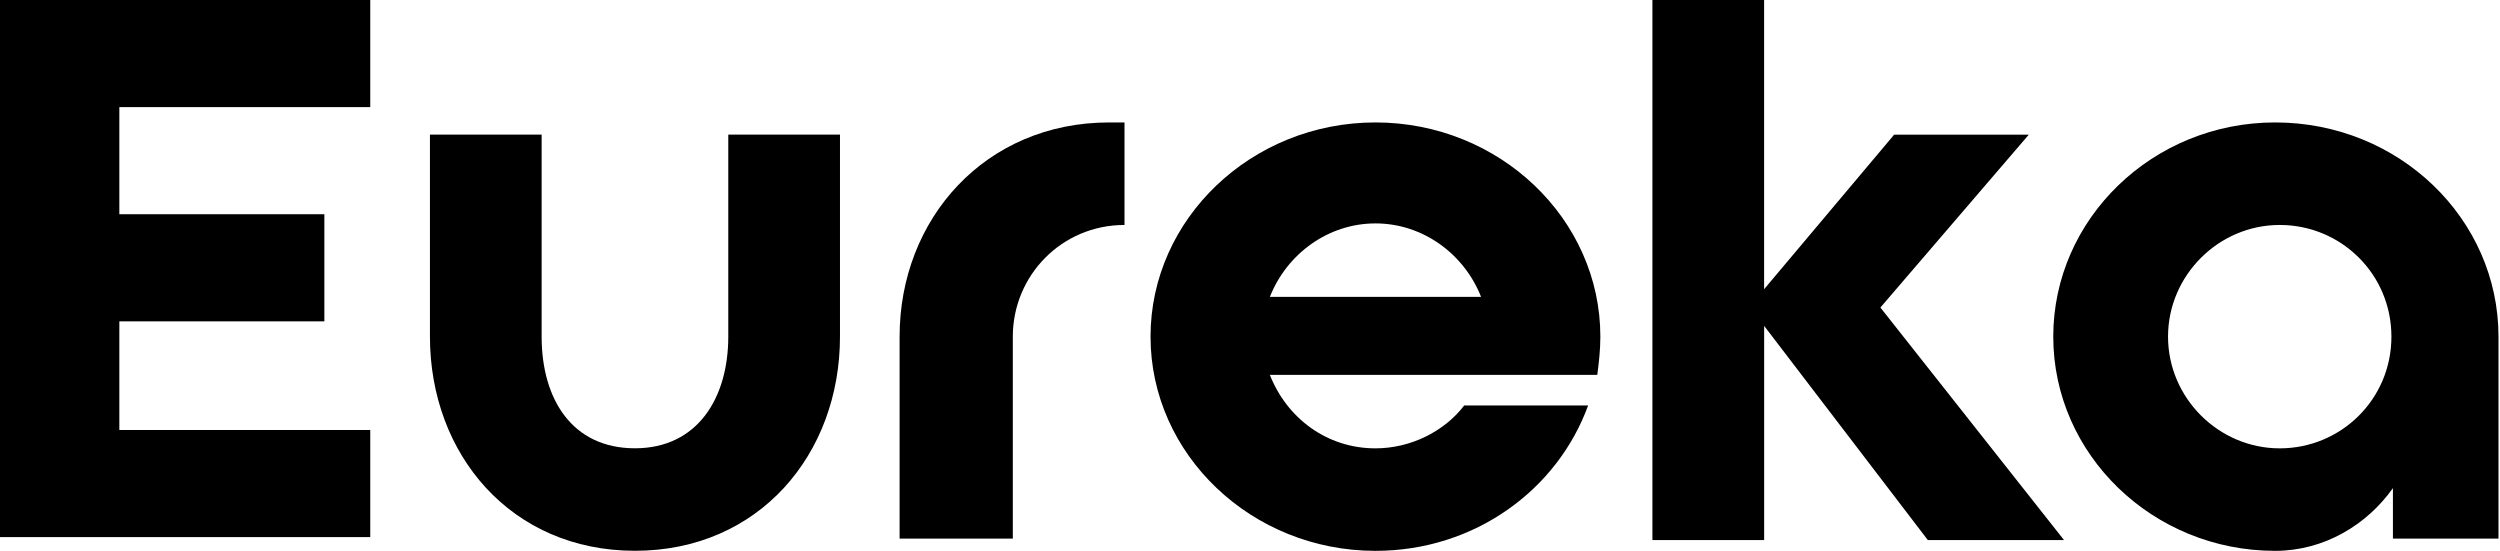 <svg width="118" height="26" viewBox="0 0 118 26" fill="none"
    xmlns="http://www.w3.org/2000/svg">
    <path d="M0 25.42V0H17.476V5.056H5.633V10.112H15.31V15.168H5.633V20.295H17.476V25.351H0V25.423V25.42Z" fill="black"/>
    <path d="M25.565 6.354V15.887C25.565 18.848 27.009 21.159 29.97 21.159C32.931 21.159 34.375 18.775 34.375 15.887V6.354H39.647V15.887C39.647 21.447 35.819 25.997 29.97 25.997C24.121 25.997 20.293 21.447 20.293 15.887V6.354H25.565Z" fill="black"/>
    <path d="M52.355 5.779H53.077V10.618C50.117 10.618 47.805 13.001 47.805 15.89V25.423H42.461V15.89C42.461 10.329 46.505 5.779 52.355 5.779Z" fill="black"/>
    <path d="M75.537 15.89C75.537 16.539 75.465 17.118 75.392 17.695H59.938C60.732 19.717 62.61 21.162 64.921 21.162C66.583 21.162 68.17 20.367 69.11 19.139H74.959C73.515 23.11 69.614 26 64.921 26C59.072 26 54.305 21.45 54.305 15.89C54.305 10.329 59.071 5.779 64.921 5.779C70.772 5.779 75.537 10.329 75.537 15.89ZM69.906 14.012C69.111 11.989 67.161 10.545 64.923 10.545C62.684 10.545 60.734 11.989 59.939 14.012H69.904H69.906Z" fill="black"/>
    <path d="M77.994 25.42V0H83.266V13.65L89.405 6.355H95.76L88.755 14.515L97.422 25.492H90.994L83.268 15.382V25.492H77.996V25.42H77.994Z" fill="black"/>
    <path d="M117.929 15.89V25.423H112.946V23.039C111.718 24.772 109.697 26 107.385 26C101.607 26 96.914 21.45 96.914 15.89C96.914 10.329 101.607 5.779 107.385 5.779C113.234 5.779 117.929 10.329 117.929 15.89ZM112.875 15.89C112.875 12.929 110.491 10.618 107.603 10.618C104.715 10.618 102.331 13.001 102.331 15.89C102.331 18.778 104.715 21.162 107.603 21.162C110.491 21.162 112.875 18.85 112.875 15.89Z" fill="black"/>
</svg>
